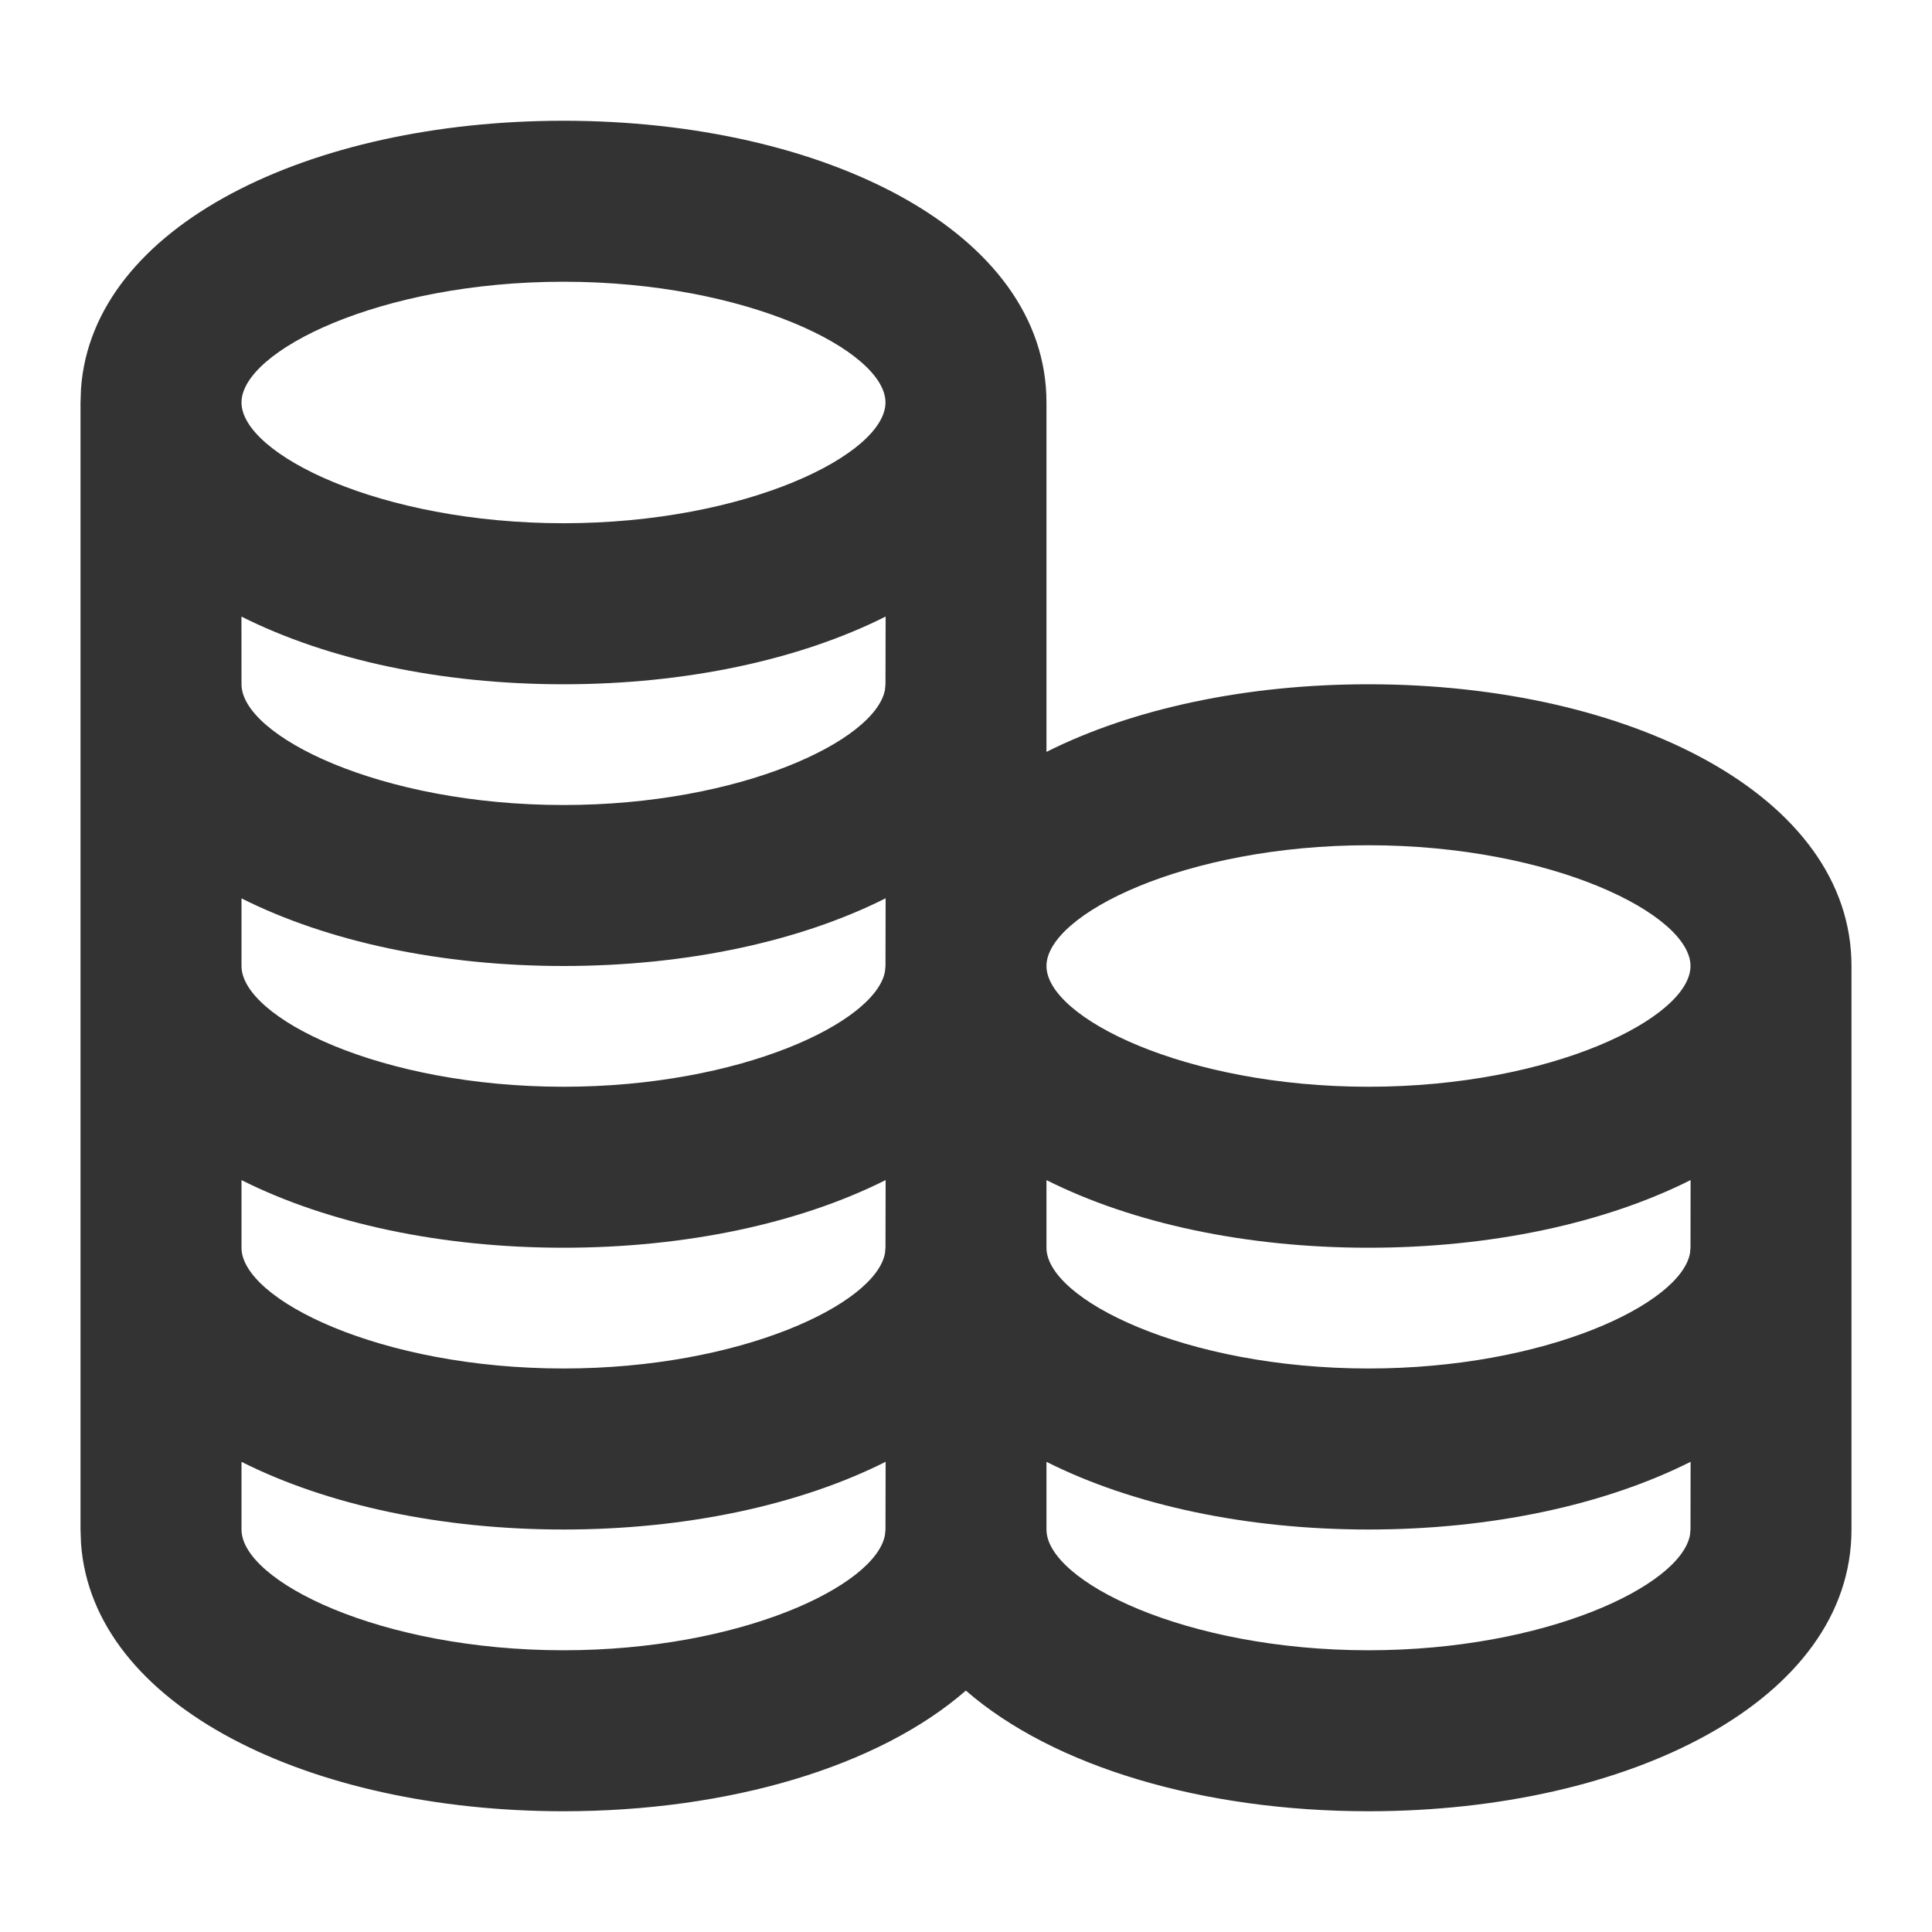 <svg width="40" height="40" viewBox="0 0 40 40" fill="none" xmlns="http://www.w3.org/2000/svg">
<g id="&#232;&#181;&#132;&#233;&#135;&#145;,&#232;&#180;&#162;&#229;&#138;&#161;,&#230;&#136;&#144;&#230;&#156;&#172;,&#233;&#135;&#145;&#229;&#184;&#129;,&#229;&#173;&#152;&#230;&#172;&#190;,&#229;&#130;&#168;&#232;&#147;&#132;,&#233;&#135;&#145;&#232;&#158;&#141;,&#231;&#187;&#159;&#232;&#174;&#161;&#232;&#181;&#132;&#233;&#135;&#145;,&#232;&#180;&#162;&#229;&#138;&#161;,&#230;&#136;&#144;&#230;&#156;&#172;,&#233;&#135;&#145;&#229;&#184;&#129;,&#229;&#173;&#152;&#230;&#172;&#190;,&#229;&#130;&#168;&#232;&#147;&#132;,&#233;&#135;&#145;&#232;&#158;&#141;,&#231;&#187;&#159;&#232;&#174;&#161;" clip-path="url(#clip0_656_1815)">
<g id="Group">
<g id="Group_2">
<path id="Vector" d="M38.333 31.667C38.333 35.202 33.738 37.5 28.333 37.5C24.909 37.5 21.809 36.578 19.997 35.002C18.189 36.578 15.09 37.5 11.666 37.5C6.408 37.5 1.915 35.325 1.677 31.951L1.667 31.667V8.333L1.677 8.049C1.915 4.675 6.408 2.5 11.666 2.5C17.071 2.5 21.666 4.798 21.666 8.333L21.666 15.567C23.452 14.67 25.804 14.167 28.333 14.167C33.738 14.167 38.333 16.464 38.333 20V19.993V31.667ZM11.666 31.667C9.138 31.667 6.786 31.164 5 30.266L5 31.667C5 32.733 7.867 34.167 11.666 34.167C15.331 34.167 18.127 32.834 18.322 31.782L18.333 31.667L18.336 30.265C16.549 31.163 14.196 31.667 11.666 31.667ZM28.333 31.667C25.805 31.667 23.453 31.164 21.666 30.266V31.667C21.666 32.733 24.533 34.167 28.333 34.167C31.997 34.167 34.794 32.834 34.989 31.782L35 31.667L35.002 30.265C33.215 31.163 30.863 31.667 28.333 31.667ZM11.666 25.833C9.138 25.833 6.786 25.33 5 24.433L5 25.833C5 26.9 7.867 28.333 11.666 28.333C15.331 28.333 18.127 27 18.322 25.949L18.333 25.833L18.336 24.432C16.549 25.33 14.196 25.833 11.666 25.833ZM35.002 24.432C33.215 25.33 30.863 25.833 28.333 25.833C25.804 25.833 23.452 25.33 21.666 24.433L21.666 25.833C21.666 26.9 24.533 28.333 28.333 28.333C31.997 28.333 34.794 27 34.989 25.949L35 25.833L35.002 24.432ZM11.666 20C9.138 20 6.786 19.497 5 18.6L5 20C5 21.067 7.867 22.5 11.666 22.5C15.331 22.5 18.127 21.167 18.322 20.116L18.333 20L18.336 18.598C16.549 19.497 14.196 20 11.666 20ZM28.333 17.5C24.533 17.5 21.666 18.933 21.666 20C21.666 21.067 24.533 22.5 28.333 22.5C32.133 22.5 35 21.067 35 20C35 18.933 32.133 17.5 28.333 17.5ZM18.336 12.765C16.549 13.663 14.196 14.167 11.666 14.167C9.137 14.167 6.786 13.664 4.999 12.766L5 14.167C5 15.233 7.867 16.667 11.666 16.667C15.331 16.667 18.127 15.334 18.322 14.282L18.333 14.167L18.336 12.765ZM11.666 5.833C7.867 5.833 5 7.267 5 8.333C5 9.4 7.867 10.833 11.666 10.833C15.466 10.833 18.333 9.4 18.333 8.333C18.333 7.267 15.466 5.833 11.666 5.833Z" fill="#333333"/>
</g>
</g>
</g>
<defs>
<clipPath id="clip0_656_1815">
<rect width="40" height="40" fill="white"/>
</clipPath>
</defs>
</svg>
